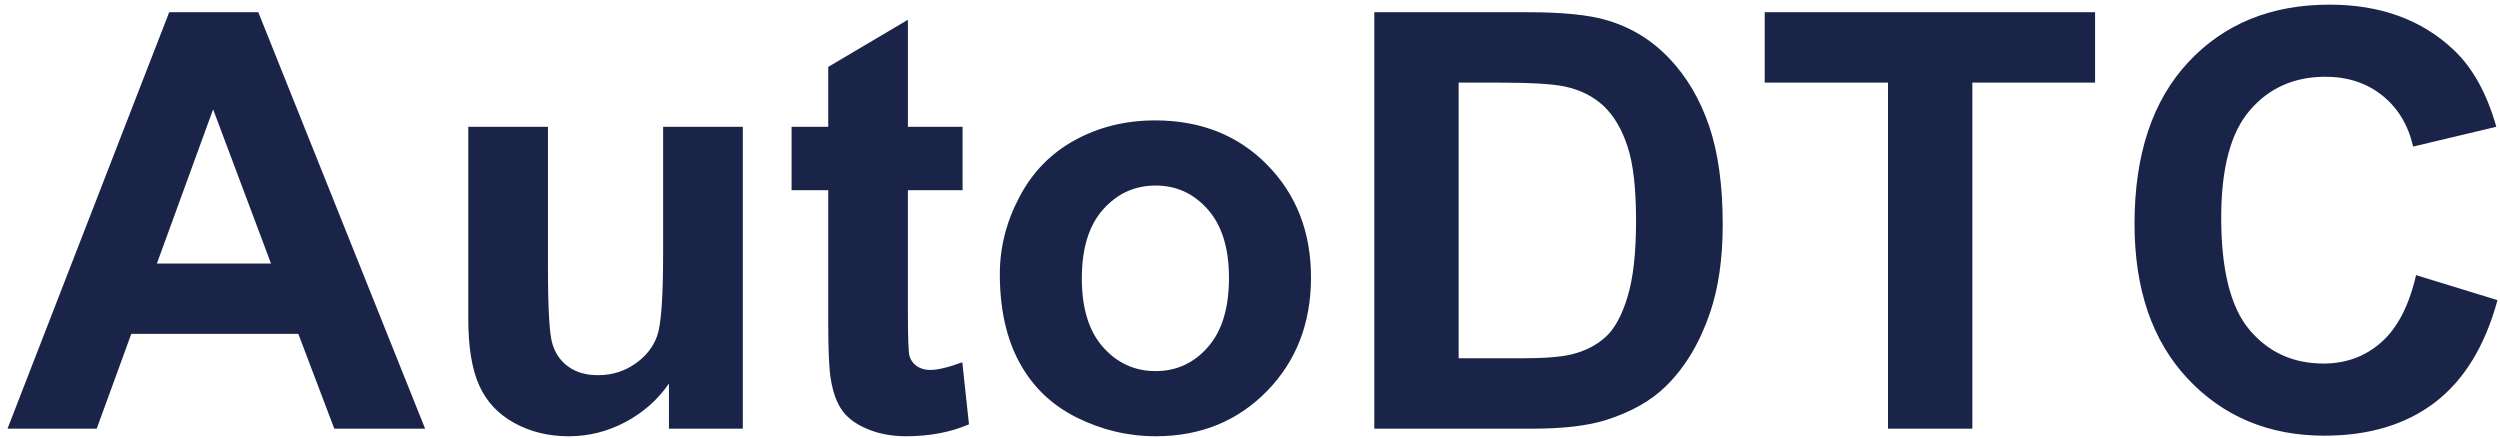 <?xml version="1.0" encoding="UTF-8"?>
<!-- Creator: CorelDRAW 2020 (64-Bit) -->
<svg xmlns="http://www.w3.org/2000/svg" xmlns:xlink="http://www.w3.org/1999/xlink" xmlns:xodm="http://www.corel.com/coreldraw/odm/2003" xml:space="preserve" width="1000px" height="175px" version="1.1" style="shape-rendering:geometricPrecision; text-rendering:geometricPrecision; image-rendering:optimizeQuality; fill-rule:evenodd; clip-rule:evenodd" viewBox="0 0 1000 175">
 <defs>
  <style type="text/css">
   <![CDATA[
    .fil0 {fill:#1A2448;fill-rule:nonzero}
   ]]>
  </style>
 </defs>
 <g id="Слой_x0020_1">
  <path class="fil0" d="M170.05 171.47l-36.33 0 -14.39 -37.92 -66.81 0 -13.84 37.92 -35.68 0 64.68 -166.58 35.64 0 66.73 166.58zm-61.65 -66.07l-23.15 -61.66 -22.49 61.66 45.64 0zm159.18 66.07l0 -18.06c-4.42,6.43 -10.2,11.55 -17.37,15.39 -7.18,3.8 -14.74,5.7 -22.69,5.7 -8.14,0 -15.43,-1.78 -21.87,-5.35 -6.47,-3.57 -11.13,-8.61 -14,-15.05 -2.91,-6.47 -4.34,-15.39 -4.34,-26.79l0 -76.59 31.87 0 0 55.61c0,17.02 0.59,27.41 1.79,31.25 1.16,3.84 3.29,6.91 6.43,9.12 3.11,2.25 7.06,3.37 11.87,3.37 5.47,0 10.35,-1.51 14.7,-4.5 4.34,-2.98 7.29,-6.71 8.88,-11.17 1.59,-4.46 2.4,-15.31 2.4,-32.65l0 -51.03 31.88 0 0 120.75 -29.55 0zm117.45 -120.75l0 25.36 -21.87 0 0 48.9c0,9.93 0.2,15.71 0.62,17.33 0.43,1.63 1.36,2.99 2.87,4.08 1.48,1.04 3.26,1.59 5.39,1.59 2.99,0 7.26,-1.01 12.88,-3.07l2.67 24.82c-7.4,3.18 -15.78,4.77 -25.16,4.77 -5.74,0 -10.9,-0.97 -15.51,-2.91 -4.62,-1.94 -7.99,-4.46 -10.12,-7.52 -2.18,-3.1 -3.65,-7.25 -4.5,-12.53 -0.66,-3.72 -1.01,-11.24 -1.01,-22.6l0 -52.86 -14.66 0 0 -25.36 14.66 0 0 -23.96 31.87 -18.85 0 42.81 21.87 0zm14.9 58.91c0,-10.63 2.59,-20.91 7.83,-30.83 5.23,-9.97 12.64,-17.53 22.22,-22.76 9.57,-5.24 20.24,-7.88 32.07,-7.88 18.26,0 33.19,5.94 44.86,17.8 11.67,11.91 17.49,26.87 17.49,45.02 0,18.3 -5.89,33.47 -17.64,45.49 -11.79,12.02 -26.6,18.03 -44.48,18.03 -11.05,0 -21.6,-2.52 -31.64,-7.52 -10.01,-5.01 -17.65,-12.33 -22.88,-22.03 -5.24,-9.65 -7.83,-21.44 -7.83,-35.32zm32.8 1.7c0,11.98 2.83,21.17 8.49,27.53 5.7,6.4 12.68,9.58 21.02,9.58 8.3,0 15.28,-3.18 20.9,-9.58 5.62,-6.36 8.45,-15.62 8.45,-27.76 0,-11.83 -2.83,-20.94 -8.45,-27.3 -5.62,-6.4 -12.6,-9.58 -20.9,-9.58 -8.34,0 -15.32,3.18 -21.02,9.58 -5.66,6.36 -8.49,15.55 -8.49,27.53zm116.99 -106.44l61.35 0c13.84,0 24.39,1.04 31.64,3.18 9.73,2.87 18.11,7.98 25.05,15.35 6.98,7.33 12.25,16.33 15.9,26.99 3.61,10.63 5.43,23.77 5.43,39.36 0,13.73 -1.71,25.52 -5.12,35.44 -4.15,12.14 -10.08,21.95 -17.8,29.44 -5.82,5.7 -13.69,10.12 -23.58,13.3 -7.4,2.36 -17.29,3.52 -29.7,3.52l-63.17 0 0 -166.58zm33.74 28.15l0 110.28 25.01 0c9.34,0 16.09,-0.54 20.24,-1.59 5.47,-1.35 9.97,-3.68 13.53,-6.94 3.61,-3.26 6.52,-8.61 8.77,-16.05 2.29,-7.45 3.41,-17.65 3.41,-30.52 0,-12.87 -1.12,-22.72 -3.41,-29.63 -2.25,-6.9 -5.43,-12.25 -9.5,-16.13 -4.07,-3.84 -9.23,-6.47 -15.51,-7.83 -4.66,-1.05 -13.85,-1.59 -27.5,-1.59l-15.04 0zm171.74 138.43l0 -138.43 -49.32 0 0 -28.15 132.15 0 0 28.15 -49.09 0 0 138.43 -33.74 0zm211.22 -61.42l32.58 10.01c-5.01,18.34 -13.34,31.95 -24.98,40.87 -11.63,8.88 -26.37,13.34 -44.24,13.34 -22.14,0 -40.33,-7.56 -54.6,-22.69 -14.23,-15.12 -21.37,-35.79 -21.37,-62.04 0,-27.73 7.18,-49.29 21.49,-64.64 14.3,-15.36 33.15,-23.04 56.49,-23.04 20.4,0 36.96,6.05 49.68,18.11 7.6,7.14 13.26,17.37 17.06,30.75l-33.27 7.91c-1.98,-8.61 -6.09,-15.43 -12.33,-20.43 -6.28,-5.01 -13.88,-7.49 -22.8,-7.49 -12.37,0 -22.42,4.42 -30.09,13.3 -7.72,8.84 -11.56,23.19 -11.56,43.05 0,21.01 3.8,36.02 11.36,44.94 7.6,8.96 17.45,13.42 29.59,13.42 8.96,0 16.67,-2.83 23.11,-8.53 6.44,-5.7 11.09,-14.62 13.88,-26.84z"></path>
 </g>
</svg>
